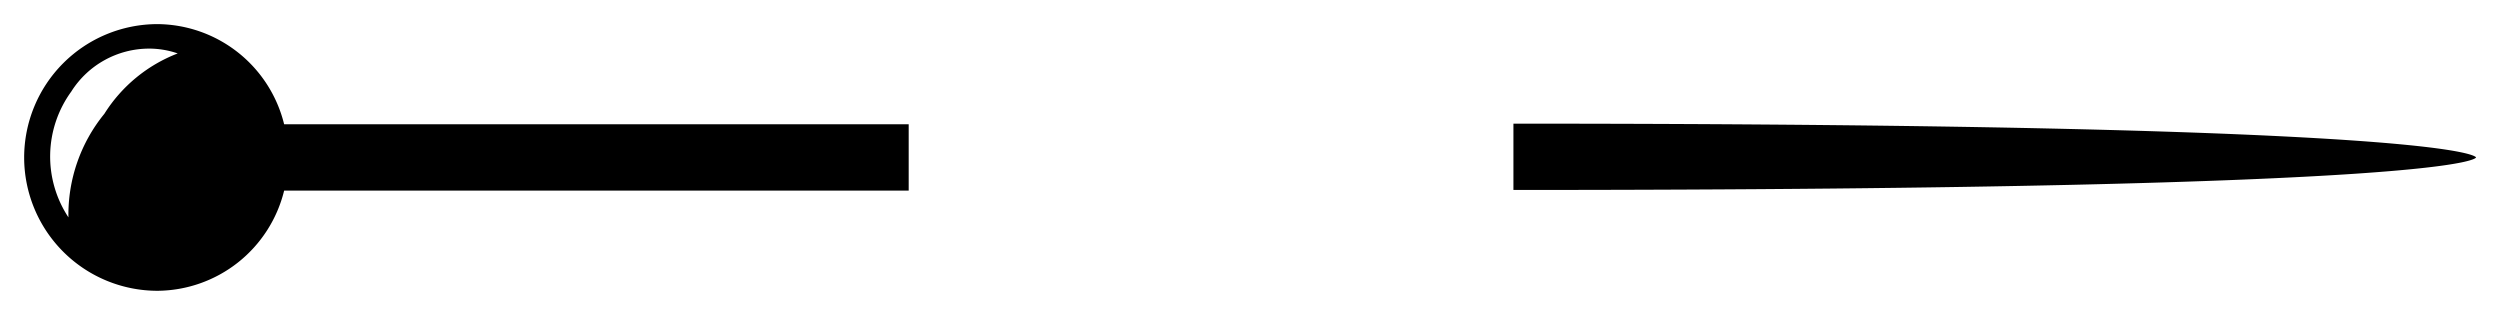 <svg xmlns="http://www.w3.org/2000/svg" width="51.841" height="6.53" viewBox="0 0 51.841 6.53"><path d="M10256,6322.768a2.767,2.767,0,0,1,2.765-2.768,2.726,2.726,0,0,1,2.626,2.077h12.951v1.376h-12.951a2.726,2.726,0,0,1-2.626,2.077A2.766,2.766,0,0,1,10256,6322.768Zm.982-1.376a2.289,2.289,0,0,0-.064,2.615,3.306,3.306,0,0,1,.745-2.147,3.117,3.117,0,0,1,1.521-1.252,1.811,1.811,0,0,0-.6-.1A1.912,1.912,0,0,0,10256.981,6321.392Zm29.9.672c19.837,0,19.961.7,19.961.7s.016.675-19.961.675Z" transform="translate(-10255.499 -6319.5)" stroke="rgba(0,0,0,0)" stroke-miterlimit="10" stroke-width="1"/></svg>